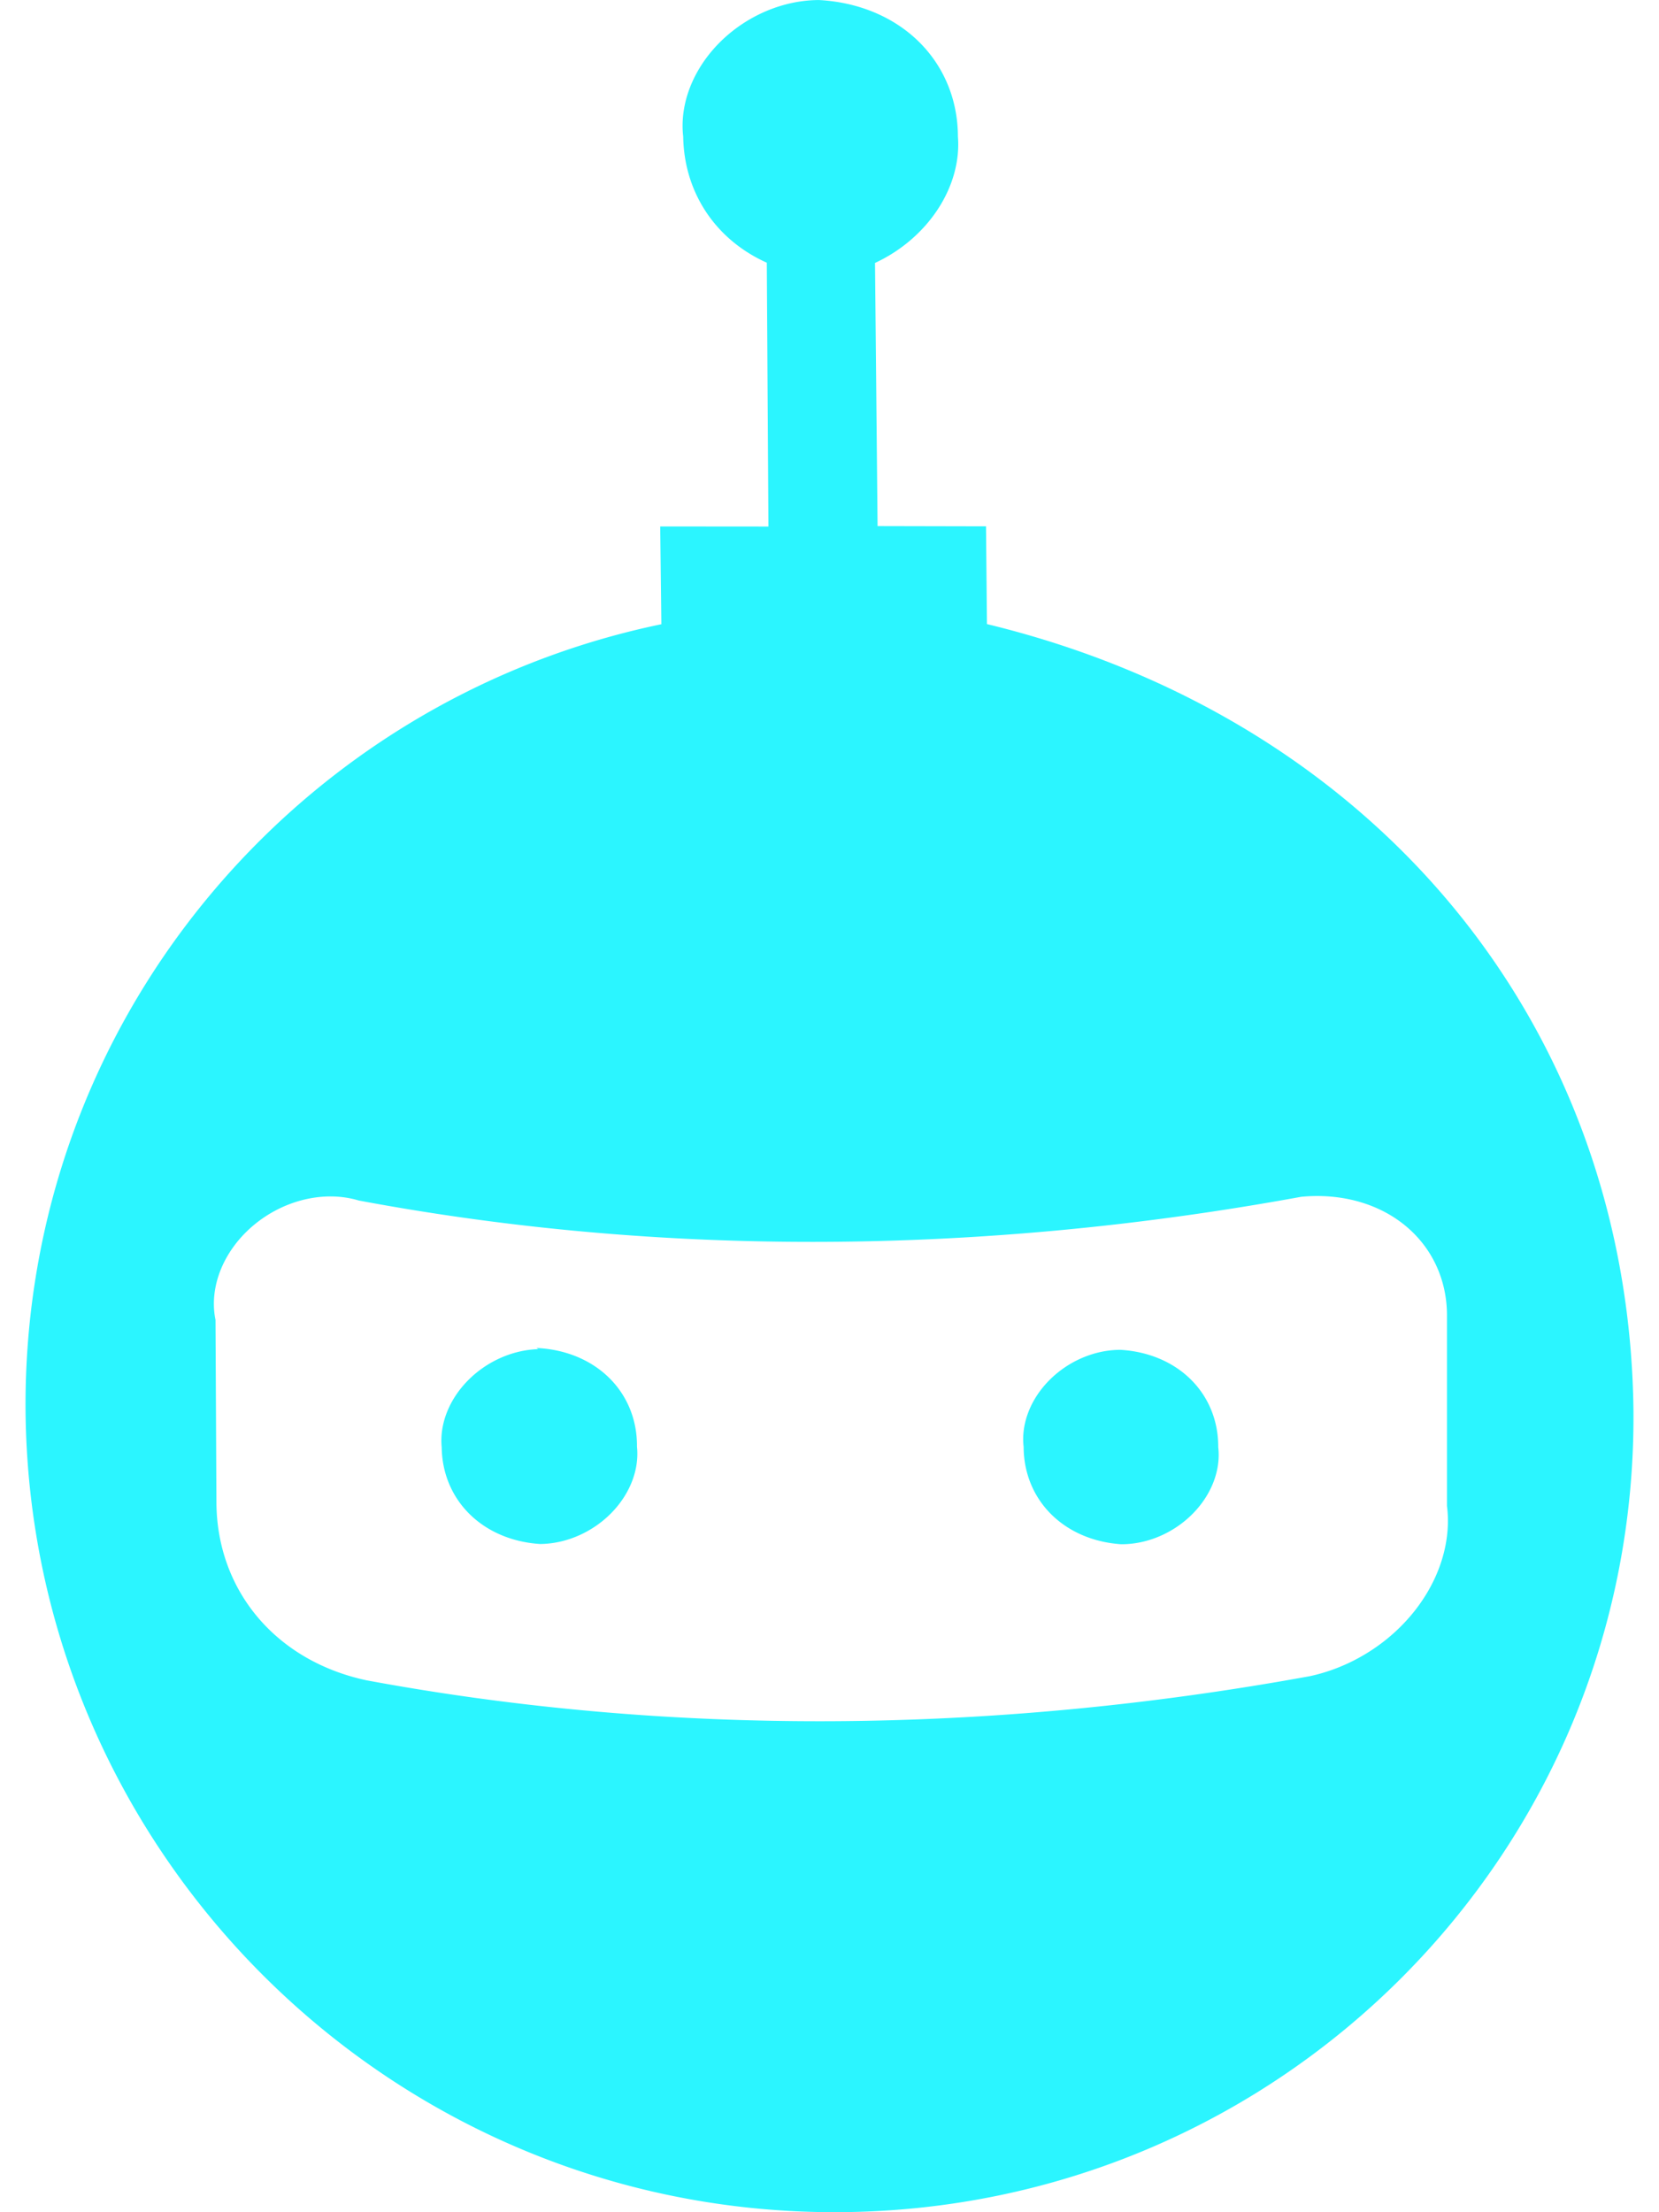 <svg xmlns:inkscape="http://www.inkscape.org/namespaces/inkscape" xmlns:sodipodi="http://sodipodi.sourceforge.net/DTD/sodipodi-0.dtd" xmlns="http://www.w3.org/2000/svg" xmlns:svg="http://www.w3.org/2000/svg" width="27" height="36" viewBox="0 0 7.144 9.525" id="svg1686" inkscape:version="1.2.2 (b0a8486541, 2022-12-01)" sodipodi:docname="mmbot-logo-l.svg"><defs id="defs1683"><linearGradient id="New_Gradient_Swatch_copy_7" x1="260.52" y1="213.16" x2="174.28" y2="90.25" gradientTransform="matrix(1.09,0.02,-0.37,0.91,30.33,7.42)" gradientUnits="userSpaceOnUse"><stop offset="0.04" stop-color="#138bbd" id="stop92"></stop><stop offset="0.23" stop-color="#169ac7" id="stop94"></stop><stop offset="0.59" stop-color="#1fc3df" id="stop96"></stop><stop offset="1" stop-color="#2af6ff" id="stop98" style="stop-color:#2bf5ff;stop-opacity:1;"></stop></linearGradient></defs><g inkscape:label="&#x421;&#x43B;&#x43E;&#x439; 1" inkscape:groupmode="layer" id="layer1"><path class="cls-28" d="M 4.25,2.687 4.246,2.266 3.779,2.265 3.768,1.132 A 0.461,0.555 58.363 0 0 4.125,0.588 0.667,0.803 58.363 0 0 3.527,1.5166865e-8 0.438,0.528 58.363 0 0 2.942,0.588 0.697,0.839 58.363 0 0 3.302,1.131 l 0.007,1.136 -0.466,-3.909e-4 0.005,0.421 C 1.276,3.014 0.099,4.404 0.11,6.072 0.126,7.978 1.683,9.527 3.597,9.525 5.511,9.523 7.049,7.977 7.034,6.074 A 4.016,4.838 58.363 0 0 4.25,2.687 Z M 6.231,6.484 A 0.554,0.668 58.363 0 1 5.641,7.217 9.23,11.121 58.363 0 1 1.579,7.235 0.895,1.079 58.363 0 1 0.932,6.474 L 0.928,5.683 A 0.375,0.451 58.363 0 1 1.545,5.169 9.162,11.039 58.363 0 0 5.603,5.153 0.581,0.7 58.363 0 1 6.231,5.67 Z M 4.826,5.812 A 0.311,0.375 58.363 0 0 4.408,6.23 0.476,0.573 58.363 0 0 4.828,6.649 0.311,0.375 58.363 0 0 5.246,6.231 0.472,0.569 58.363 0 0 4.826,5.812 Z M 2.318,5.809 A 0.318,0.384 58.363 0 0 1.902,6.231 0.479,0.578 58.363 0 0 2.326,6.648 0.315,0.379 58.363 0 0 2.743,6.229 0.476,0.573 58.363 0 0 2.31,5.804 Z" id="path1595" style="isolation:isolate;fill:#2bf5ff;stroke-width:0.411;fill-opacity:1"></path></g></svg>